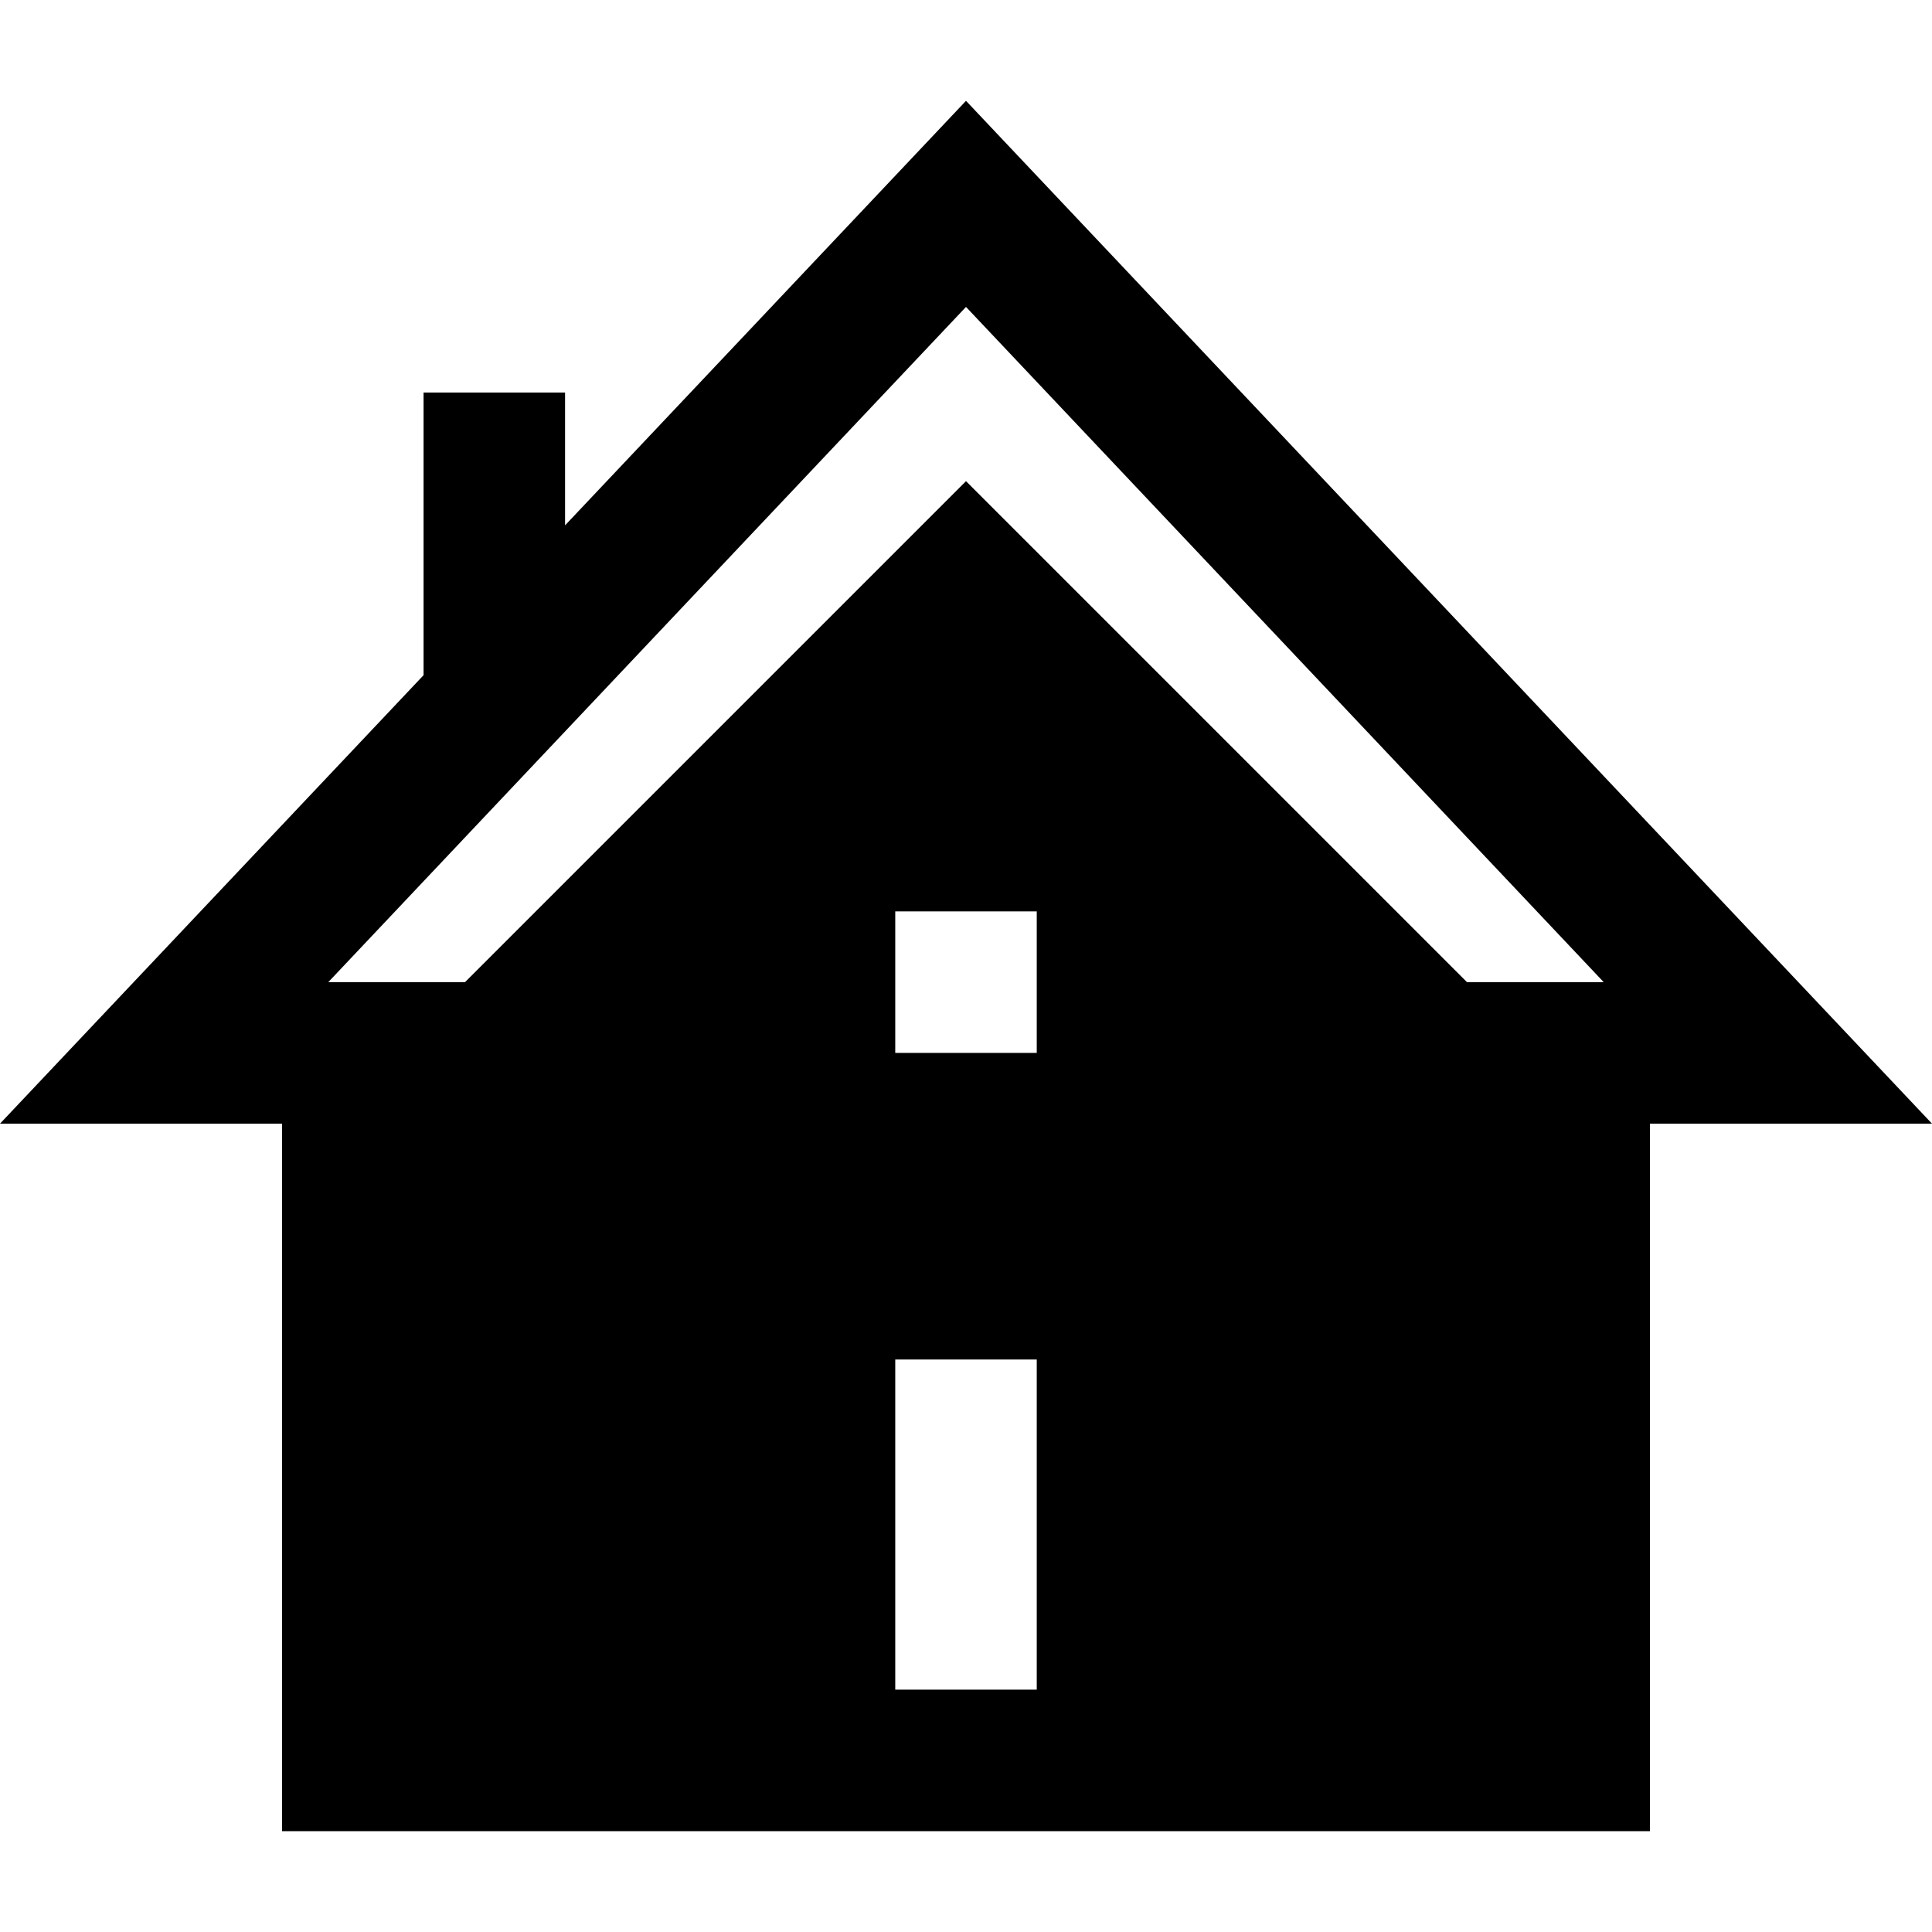 <?xml version="1.0" encoding="iso-8859-1"?>
<!-- Uploaded to: SVG Repo, www.svgrepo.com, Generator: SVG Repo Mixer Tools -->
<svg fill="#000000" height="800px" width="800px" version="1.1" id="Layer_1" xmlns="http://www.w3.org/2000/svg" xmlns:xlink="http://www.w3.org/1999/xlink" 
	 viewBox="0 0 512 512" xml:space="preserve">
<g>
	<g>
		<g>
			<polygon points="512,297.78 512,297.78 512,297.78 			"/>
			<path d="M149.749,139.22v-35.191h-37.5v74.899L0,297.78h74.749V485.28h362.502V297.78H512L256,26.719L149.749,139.22z
				 M274.75,447.78h-37.5v-87.5h37.5V447.78z M274.75,279.029h-37.5v-37.5h37.5V279.029z M388.767,260.279L256,127.511
				L123.232,260.279H86.998L256,81.336l169.002,178.943H388.767z"/>
		</g>
	</g>
</g>
</svg>